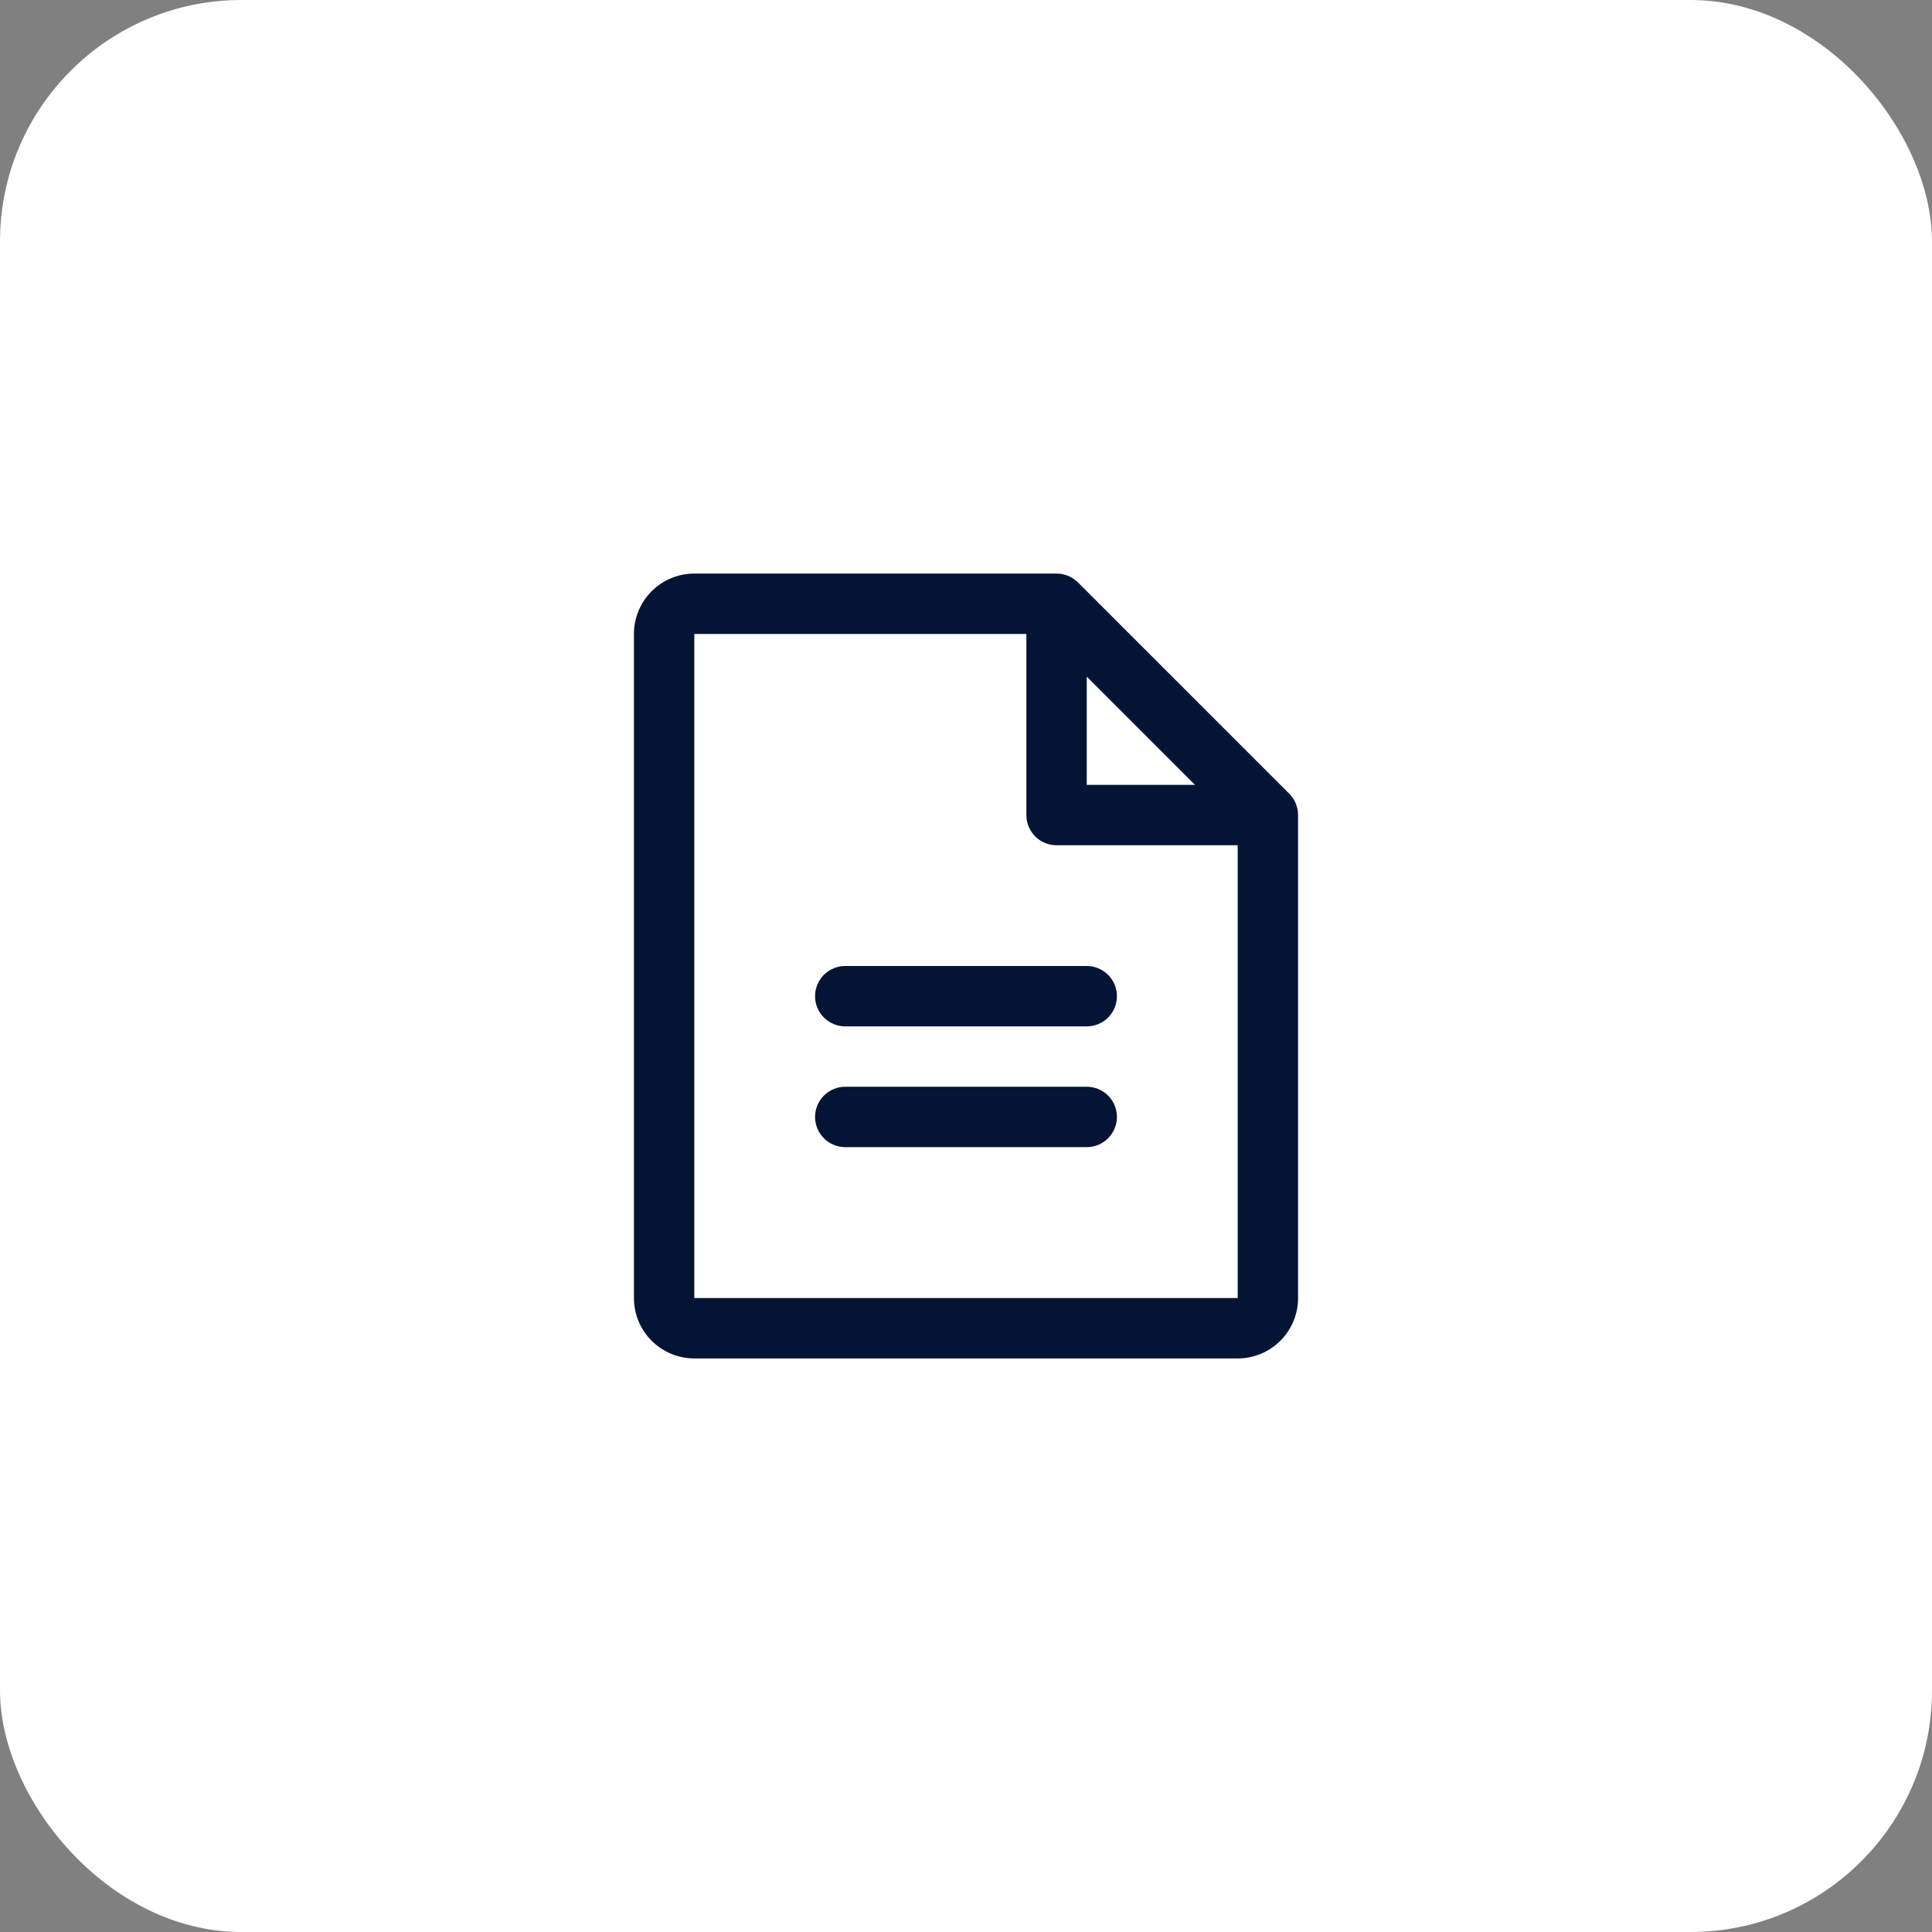 <svg width="64" height="64" viewBox="0 0 64 64" fill="none" xmlns="http://www.w3.org/2000/svg">
<rect x="0" y="0" width="64" height="64" fill="#808080" stroke="none"/>
<rect width="64" height="64" rx="8" fill="white"/>
<path d="M42.708 26.293L35.708 19.293C35.615 19.2 35.504 19.126 35.383 19.076C35.261 19.026 35.131 19 35 19H23C22.47 19 21.961 19.211 21.586 19.586C21.211 19.961 21 20.47 21 21V43C21 43.53 21.211 44.039 21.586 44.414C21.961 44.789 22.47 45 23 45H41C41.53 45 42.039 44.789 42.414 44.414C42.789 44.039 43 43.53 43 43V27C43 26.869 42.974 26.738 42.924 26.617C42.874 26.496 42.8 26.385 42.708 26.293ZM36 22.414L39.586 26H36V22.414ZM41 43H23V21H34V27C34 27.265 34.105 27.52 34.293 27.707C34.48 27.895 34.735 28 35 28H41V43ZM37 33C37 33.265 36.895 33.52 36.707 33.707C36.52 33.895 36.265 34 36 34H28C27.735 34 27.48 33.895 27.293 33.707C27.105 33.52 27 33.265 27 33C27 32.735 27.105 32.48 27.293 32.293C27.48 32.105 27.735 32 28 32H36C36.265 32 36.52 32.105 36.707 32.293C36.895 32.48 37 32.735 37 33ZM37 37C37 37.265 36.895 37.52 36.707 37.707C36.52 37.895 36.265 38 36 38H28C27.735 38 27.48 37.895 27.293 37.707C27.105 37.52 27 37.265 27 37C27 36.735 27.105 36.48 27.293 36.293C27.48 36.105 27.735 36 28 36H36C36.265 36 36.52 36.105 36.707 36.293C36.895 36.48 37 36.735 37 37Z" fill="#031435"/>
</svg>
